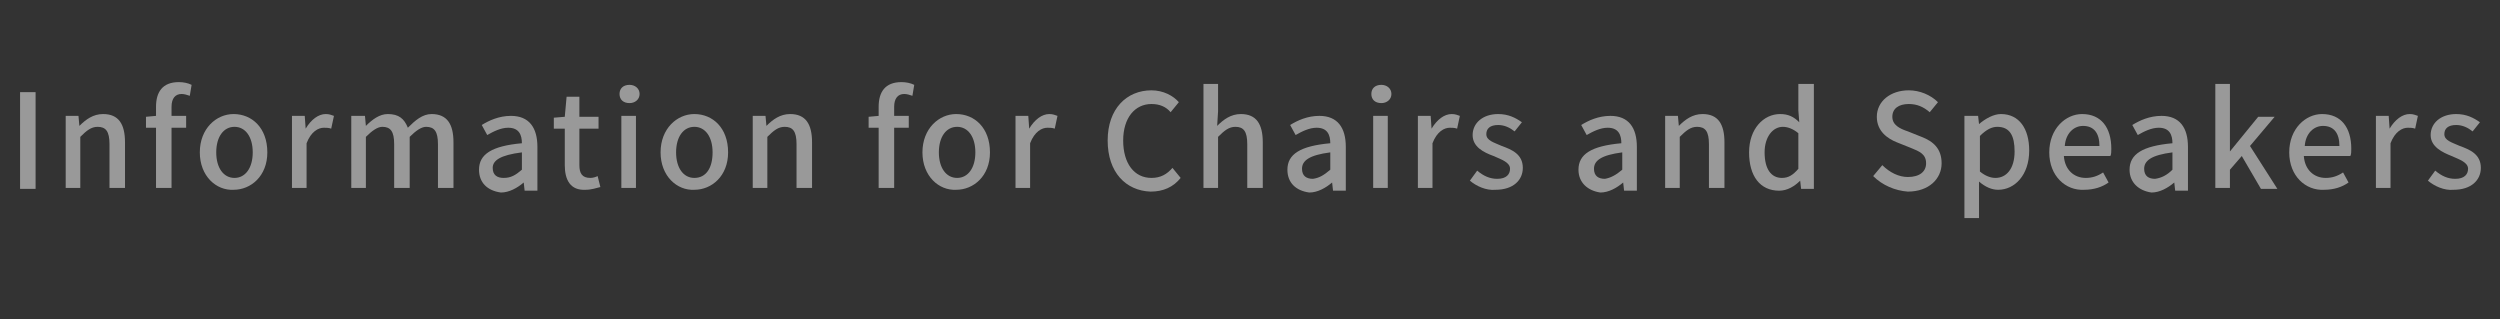 <?xml version="1.0" encoding="utf-8"?>
<!-- Generator: Adobe Illustrator 27.4.1, SVG Export Plug-In . SVG Version: 6.00 Build 0)  -->
<svg version="1.1" id="レイヤー_1" xmlns="http://www.w3.org/2000/svg" xmlns:xlink="http://www.w3.org/1999/xlink" x="0px"
	 y="0px" viewBox="0 0 274 35" style="enable-background:new 0 0 274 35;" xml:space="preserve">
<rect x="0" y="0" width="274" height="35" fill="#333333" stroke="none"/>
<style type="text/css">
	.st0{opacity:0.5;}
	.st1{fill:#FFFFFF;}
</style>
<g class="st0">
	<g>
		<g>
			<path class="st1" d="M2.2,10.1h1.7v10.6H2.2V10.1z"/>
			<path class="st1" d="M7.2,12.7h1.4l0.1,1.1h0c0.7-0.7,1.5-1.3,2.6-1.3c1.7,0,2.4,1.1,2.4,3.1v5h-1.7v-4.8c0-1.4-0.4-1.9-1.3-1.9
				c-0.7,0-1.2,0.4-1.9,1.1v5.6H7.2V12.7z"/>
			<path class="st1" d="M20.8,10.5c-0.3-0.1-0.6-0.2-0.9-0.2c-0.7,0-1.1,0.5-1.1,1.4v1h1.6v1.3h-1.6v6.6h-1.7v-6.6h-1.1v-1.2
				l1.1-0.1v-1c0-1.6,0.7-2.7,2.5-2.7c0.5,0,1,0.1,1.4,0.3L20.8,10.5z"/>
			<path class="st1" d="M21.9,16.7c0-2.6,1.8-4.2,3.7-4.2c2,0,3.7,1.5,3.7,4.2c0,2.6-1.8,4.1-3.7,4.1C23.7,20.9,21.9,19.3,21.9,16.7
				z M27.7,16.7c0-1.7-0.8-2.8-2-2.8c-1.2,0-2,1.1-2,2.8c0,1.7,0.8,2.8,2,2.8C26.9,19.5,27.7,18.4,27.7,16.7z"/>
			<path class="st1" d="M32,12.7h1.4l0.1,1.4h0c0.6-1,1.4-1.6,2.2-1.6c0.4,0,0.6,0.1,0.9,0.2l-0.3,1.4c-0.3-0.1-0.5-0.1-0.8-0.1
				c-0.6,0-1.4,0.4-1.9,1.7v4.9H32V12.7z"/>
			<path class="st1" d="M38.6,12.7H40l0.1,1.1h0c0.7-0.7,1.5-1.3,2.4-1.3c1.2,0,1.8,0.5,2.2,1.5c0.8-0.8,1.6-1.5,2.6-1.5
				c1.7,0,2.4,1.1,2.4,3.1v5h-1.7v-4.8c0-1.4-0.4-1.9-1.3-1.9c-0.5,0-1.1,0.4-1.8,1.1v5.6h-1.7v-4.8c0-1.4-0.4-1.9-1.3-1.9
				c-0.5,0-1.1,0.4-1.8,1.1v5.6h-1.6V12.7z"/>
			<path class="st1" d="M52.5,18.6c0-1.7,1.4-2.6,4.7-2.9c0-0.9-0.3-1.7-1.5-1.7c-0.8,0-1.6,0.4-2.3,0.8l-0.6-1.1
				c0.8-0.5,1.9-1,3.2-1c2,0,2.9,1.3,2.9,3.4v4.8h-1.4l-0.1-0.9h0c-0.7,0.6-1.6,1.1-2.5,1.1C53.4,20.9,52.5,20,52.5,18.6z
				 M57.2,18.6v-1.9C54.8,17,54,17.6,54,18.4c0,0.8,0.5,1.1,1.2,1.1C56,19.5,56.5,19.2,57.2,18.6z"/>
			<path class="st1" d="M61.9,18.1v-4h-1.2v-1.2l1.2-0.1l0.2-2.2h1.4v2.2h2.1v1.3h-2.1v4c0,0.9,0.3,1.4,1.2,1.4
				c0.3,0,0.6-0.1,0.8-0.2l0.3,1.2c-0.4,0.1-1,0.3-1.6,0.3C62.5,20.9,61.9,19.7,61.9,18.1z"/>
			<path class="st1" d="M67.9,10.3c0-0.6,0.4-1,1.1-1c0.6,0,1.1,0.4,1.1,1c0,0.6-0.5,1-1.1,1C68.3,11.3,67.9,10.9,67.9,10.3z
				 M68.1,12.7h1.6v7.9h-1.6V12.7z"/>
			<path class="st1" d="M72.4,16.7c0-2.6,1.8-4.2,3.7-4.2c2,0,3.7,1.5,3.7,4.2c0,2.6-1.8,4.1-3.7,4.1C74.2,20.9,72.4,19.3,72.4,16.7
				z M78.1,16.7c0-1.7-0.8-2.8-2-2.8c-1.2,0-2,1.1-2,2.8c0,1.7,0.8,2.8,2,2.8C77.4,19.5,78.1,18.4,78.1,16.7z"/>
			<path class="st1" d="M82.5,12.7h1.4l0.1,1.1h0c0.7-0.7,1.5-1.3,2.6-1.3c1.7,0,2.4,1.1,2.4,3.1v5h-1.7v-4.8c0-1.4-0.4-1.9-1.3-1.9
				c-0.7,0-1.2,0.4-1.9,1.1v5.6h-1.6V12.7z"/>
			<path class="st1" d="M100,10.5c-0.3-0.1-0.6-0.2-0.9-0.2c-0.7,0-1.1,0.5-1.1,1.4v1h1.6v1.3h-1.6v6.6h-1.7v-6.6h-1.1v-1.2l1.1-0.1
				v-1c0-1.6,0.7-2.7,2.5-2.7c0.5,0,1,0.1,1.4,0.3L100,10.5z"/>
			<path class="st1" d="M101.1,16.7c0-2.6,1.8-4.2,3.7-4.2c2,0,3.7,1.5,3.7,4.2c0,2.6-1.8,4.1-3.7,4.1
				C102.9,20.9,101.1,19.3,101.1,16.7z M106.9,16.7c0-1.7-0.8-2.8-2-2.8c-1.2,0-2,1.1-2,2.8c0,1.7,0.8,2.8,2,2.8
				C106.1,19.5,106.9,18.4,106.9,16.7z"/>
			<path class="st1" d="M111.3,12.7h1.4l0.1,1.4h0c0.6-1,1.4-1.6,2.2-1.6c0.4,0,0.6,0.1,0.9,0.2l-0.3,1.4c-0.3-0.1-0.5-0.1-0.8-0.1
				c-0.6,0-1.4,0.4-1.9,1.7v4.9h-1.6V12.7z"/>
			<path class="st1" d="M121.4,15.4c0-3.5,2.1-5.5,4.8-5.5c1.3,0,2.4,0.6,3,1.3l-0.9,1.1c-0.5-0.6-1.2-0.9-2.1-0.9
				c-1.8,0-3.1,1.5-3.1,4c0,2.5,1.2,4.1,3.1,4.1c1,0,1.7-0.4,2.3-1.1l0.9,1.1c-0.8,1-1.9,1.5-3.3,1.5
				C123.4,20.9,121.4,18.9,121.4,15.4z"/>
			<path class="st1" d="M131.9,9.2h1.6v3l-0.1,1.6c0.7-0.7,1.5-1.3,2.6-1.3c1.7,0,2.4,1.1,2.4,3.1v5h-1.7v-4.8
				c0-1.4-0.4-1.9-1.3-1.9c-0.7,0-1.2,0.4-1.9,1.1v5.6h-1.6V9.2z"/>
			<path class="st1" d="M141.1,18.6c0-1.7,1.4-2.6,4.7-2.9c0-0.9-0.3-1.7-1.5-1.7c-0.8,0-1.6,0.4-2.3,0.8l-0.6-1.1
				c0.8-0.5,1.9-1,3.2-1c2,0,2.9,1.3,2.9,3.4v4.8h-1.4l-0.1-0.9h0c-0.7,0.6-1.6,1.1-2.5,1.1C142,20.9,141.1,20,141.1,18.6z
				 M145.8,18.6v-1.9c-2.3,0.3-3.1,0.9-3.1,1.8c0,0.8,0.5,1.1,1.2,1.1C144.6,19.5,145.1,19.2,145.8,18.6z"/>
			<path class="st1" d="M150.3,10.3c0-0.6,0.4-1,1.1-1c0.6,0,1.1,0.4,1.1,1c0,0.6-0.5,1-1.1,1C150.7,11.3,150.3,10.9,150.3,10.3z
				 M150.5,12.7h1.6v7.9h-1.6V12.7z"/>
			<path class="st1" d="M155.4,12.7h1.4l0.1,1.4h0c0.6-1,1.4-1.6,2.2-1.6c0.4,0,0.6,0.1,0.9,0.2l-0.3,1.4c-0.3-0.1-0.5-0.1-0.8-0.1
				c-0.6,0-1.4,0.4-1.9,1.7v4.9h-1.6V12.7z"/>
			<path class="st1" d="M161.1,19.8l0.8-1.1c0.7,0.6,1.4,0.9,2.2,0.9c1,0,1.4-0.5,1.4-1.1c0-0.7-0.9-1-1.8-1.4
				c-1.1-0.4-2.3-1-2.3-2.3c0-1.3,1.1-2.3,2.8-2.3c1.1,0,1.9,0.4,2.6,0.9l-0.8,1c-0.5-0.4-1.1-0.7-1.8-0.7c-0.9,0-1.3,0.4-1.3,1
				c0,0.7,0.8,0.9,1.7,1.3c1.1,0.4,2.3,0.9,2.3,2.4c0,1.3-1,2.4-3,2.4C162.9,20.9,161.8,20.4,161.1,19.8z"/>
			<path class="st1" d="M173,18.6c0-1.7,1.4-2.6,4.7-2.9c0-0.9-0.3-1.7-1.5-1.7c-0.8,0-1.6,0.4-2.3,0.8l-0.6-1.1
				c0.8-0.5,1.9-1,3.2-1c2,0,2.9,1.3,2.9,3.4v4.8h-1.4l-0.1-0.9h0c-0.7,0.6-1.6,1.1-2.5,1.1C174,20.9,173,20,173,18.6z M177.8,18.6
				v-1.9c-2.3,0.3-3.1,0.9-3.1,1.8c0,0.8,0.5,1.1,1.2,1.1C176.5,19.5,177.1,19.2,177.8,18.6z"/>
			<path class="st1" d="M182.5,12.7h1.4l0.1,1.1h0c0.7-0.7,1.5-1.3,2.6-1.3c1.7,0,2.4,1.1,2.4,3.1v5h-1.7v-4.8
				c0-1.4-0.4-1.9-1.3-1.9c-0.7,0-1.2,0.4-1.9,1.1v5.6h-1.6V12.7z"/>
			<path class="st1" d="M191.7,16.7c0-2.6,1.6-4.2,3.4-4.2c0.9,0,1.5,0.3,2.1,0.9l-0.1-1.3V9.2h1.7v11.5h-1.4l-0.1-0.9h0
				c-0.6,0.6-1.4,1.1-2.3,1.1C192.9,20.9,191.7,19.3,191.7,16.7z M197.1,18.5v-3.9c-0.6-0.5-1.2-0.7-1.7-0.7c-1.1,0-2,1.1-2,2.8
				c0,1.8,0.7,2.8,1.9,2.8C196,19.5,196.5,19.2,197.1,18.5z"/>
			<path class="st1" d="M205.3,19.3l1-1.2c0.8,0.8,1.8,1.3,2.8,1.3c1.3,0,2-0.6,2-1.5c0-1-0.7-1.3-1.7-1.7l-1.5-0.6
				c-1-0.4-2.2-1.2-2.2-2.8c0-1.7,1.5-2.9,3.5-2.9c1.2,0,2.4,0.5,3.2,1.3l-0.9,1.1c-0.7-0.6-1.4-0.9-2.3-0.9c-1.1,0-1.8,0.5-1.8,1.4
				c0,0.9,0.8,1.3,1.7,1.6l1.5,0.6c1.3,0.5,2.2,1.3,2.2,2.9c0,1.7-1.4,3.1-3.7,3.1C207.7,20.9,206.3,20.3,205.3,19.3z"/>
			<path class="st1" d="M215.4,12.7h1.4l0.1,0.9h0c0.7-0.6,1.6-1.1,2.4-1.1c2,0,3.1,1.6,3.1,4c0,2.7-1.6,4.3-3.4,4.3
				c-0.7,0-1.4-0.3-2.1-0.9l0,1.4v2.6h-1.6V12.7z M220.8,16.6c0-1.7-0.5-2.7-1.9-2.7c-0.6,0-1.2,0.3-1.9,1v3.9
				c0.6,0.5,1.2,0.7,1.7,0.7C219.9,19.5,220.8,18.5,220.8,16.6z"/>
			<path class="st1" d="M224.6,16.7c0-2.6,1.8-4.2,3.6-4.2c2.1,0,3.2,1.5,3.2,3.8c0,0.3,0,0.6-0.1,0.8h-5.1c0.1,1.5,1.1,2.4,2.4,2.4
				c0.7,0,1.3-0.2,1.9-0.6l0.6,1.1c-0.7,0.5-1.6,0.8-2.7,0.8C226.4,20.9,224.6,19.3,224.6,16.7z M230.1,16c0-1.4-0.6-2.2-1.8-2.2
				c-1,0-1.9,0.8-2,2.2H230.1z"/>
			<path class="st1" d="M233.4,18.6c0-1.7,1.4-2.6,4.7-2.9c0-0.9-0.3-1.7-1.5-1.7c-0.8,0-1.6,0.4-2.3,0.8l-0.6-1.1
				c0.8-0.5,1.9-1,3.2-1c2,0,2.9,1.3,2.9,3.4v4.8h-1.4l-0.1-0.9h0c-0.7,0.6-1.6,1.1-2.5,1.1C234.4,20.9,233.4,20,233.4,18.6z
				 M238.1,18.6v-1.9c-2.3,0.3-3.1,0.9-3.1,1.8c0,0.8,0.5,1.1,1.2,1.1C236.9,19.5,237.5,19.2,238.1,18.6z"/>
			<path class="st1" d="M242.8,9.2h1.6v7.4h0l3.1-3.8h1.8l-2.7,3.2l3,4.7h-1.8l-2.1-3.6l-1.3,1.5v2h-1.6V9.2z"/>
			<path class="st1" d="M250.9,16.7c0-2.6,1.8-4.2,3.6-4.2c2.1,0,3.2,1.5,3.2,3.8c0,0.3,0,0.6-0.1,0.8h-5.1c0.1,1.5,1.1,2.4,2.4,2.4
				c0.7,0,1.3-0.2,1.9-0.6l0.6,1.1c-0.7,0.5-1.6,0.8-2.7,0.8C252.7,20.9,250.9,19.3,250.9,16.7z M256.4,16c0-1.4-0.6-2.2-1.8-2.2
				c-1,0-1.9,0.8-2,2.2H256.4z"/>
			<path class="st1" d="M260.4,12.7h1.4l0.1,1.4h0c0.6-1,1.4-1.6,2.2-1.6c0.4,0,0.6,0.1,0.9,0.2l-0.3,1.4c-0.3-0.1-0.5-0.1-0.8-0.1
				c-0.6,0-1.4,0.4-1.9,1.7v4.9h-1.6V12.7z"/>
			<path class="st1" d="M266.1,19.8l0.8-1.1c0.7,0.6,1.4,0.9,2.2,0.9c1,0,1.4-0.5,1.4-1.1c0-0.7-0.9-1-1.8-1.4c-1-0.4-2.3-1-2.3-2.3
				c0-1.3,1.1-2.3,2.8-2.3c1.1,0,1.9,0.4,2.6,0.9l-0.8,1c-0.5-0.4-1.1-0.7-1.8-0.7c-0.9,0-1.3,0.4-1.3,1c0,0.7,0.8,0.9,1.7,1.3
				c1.1,0.4,2.3,0.9,2.3,2.4c0,1.3-1,2.4-3,2.4C267.9,20.9,266.8,20.4,266.1,19.8z"/>
		</g>
	</g>
</g>
</svg>
